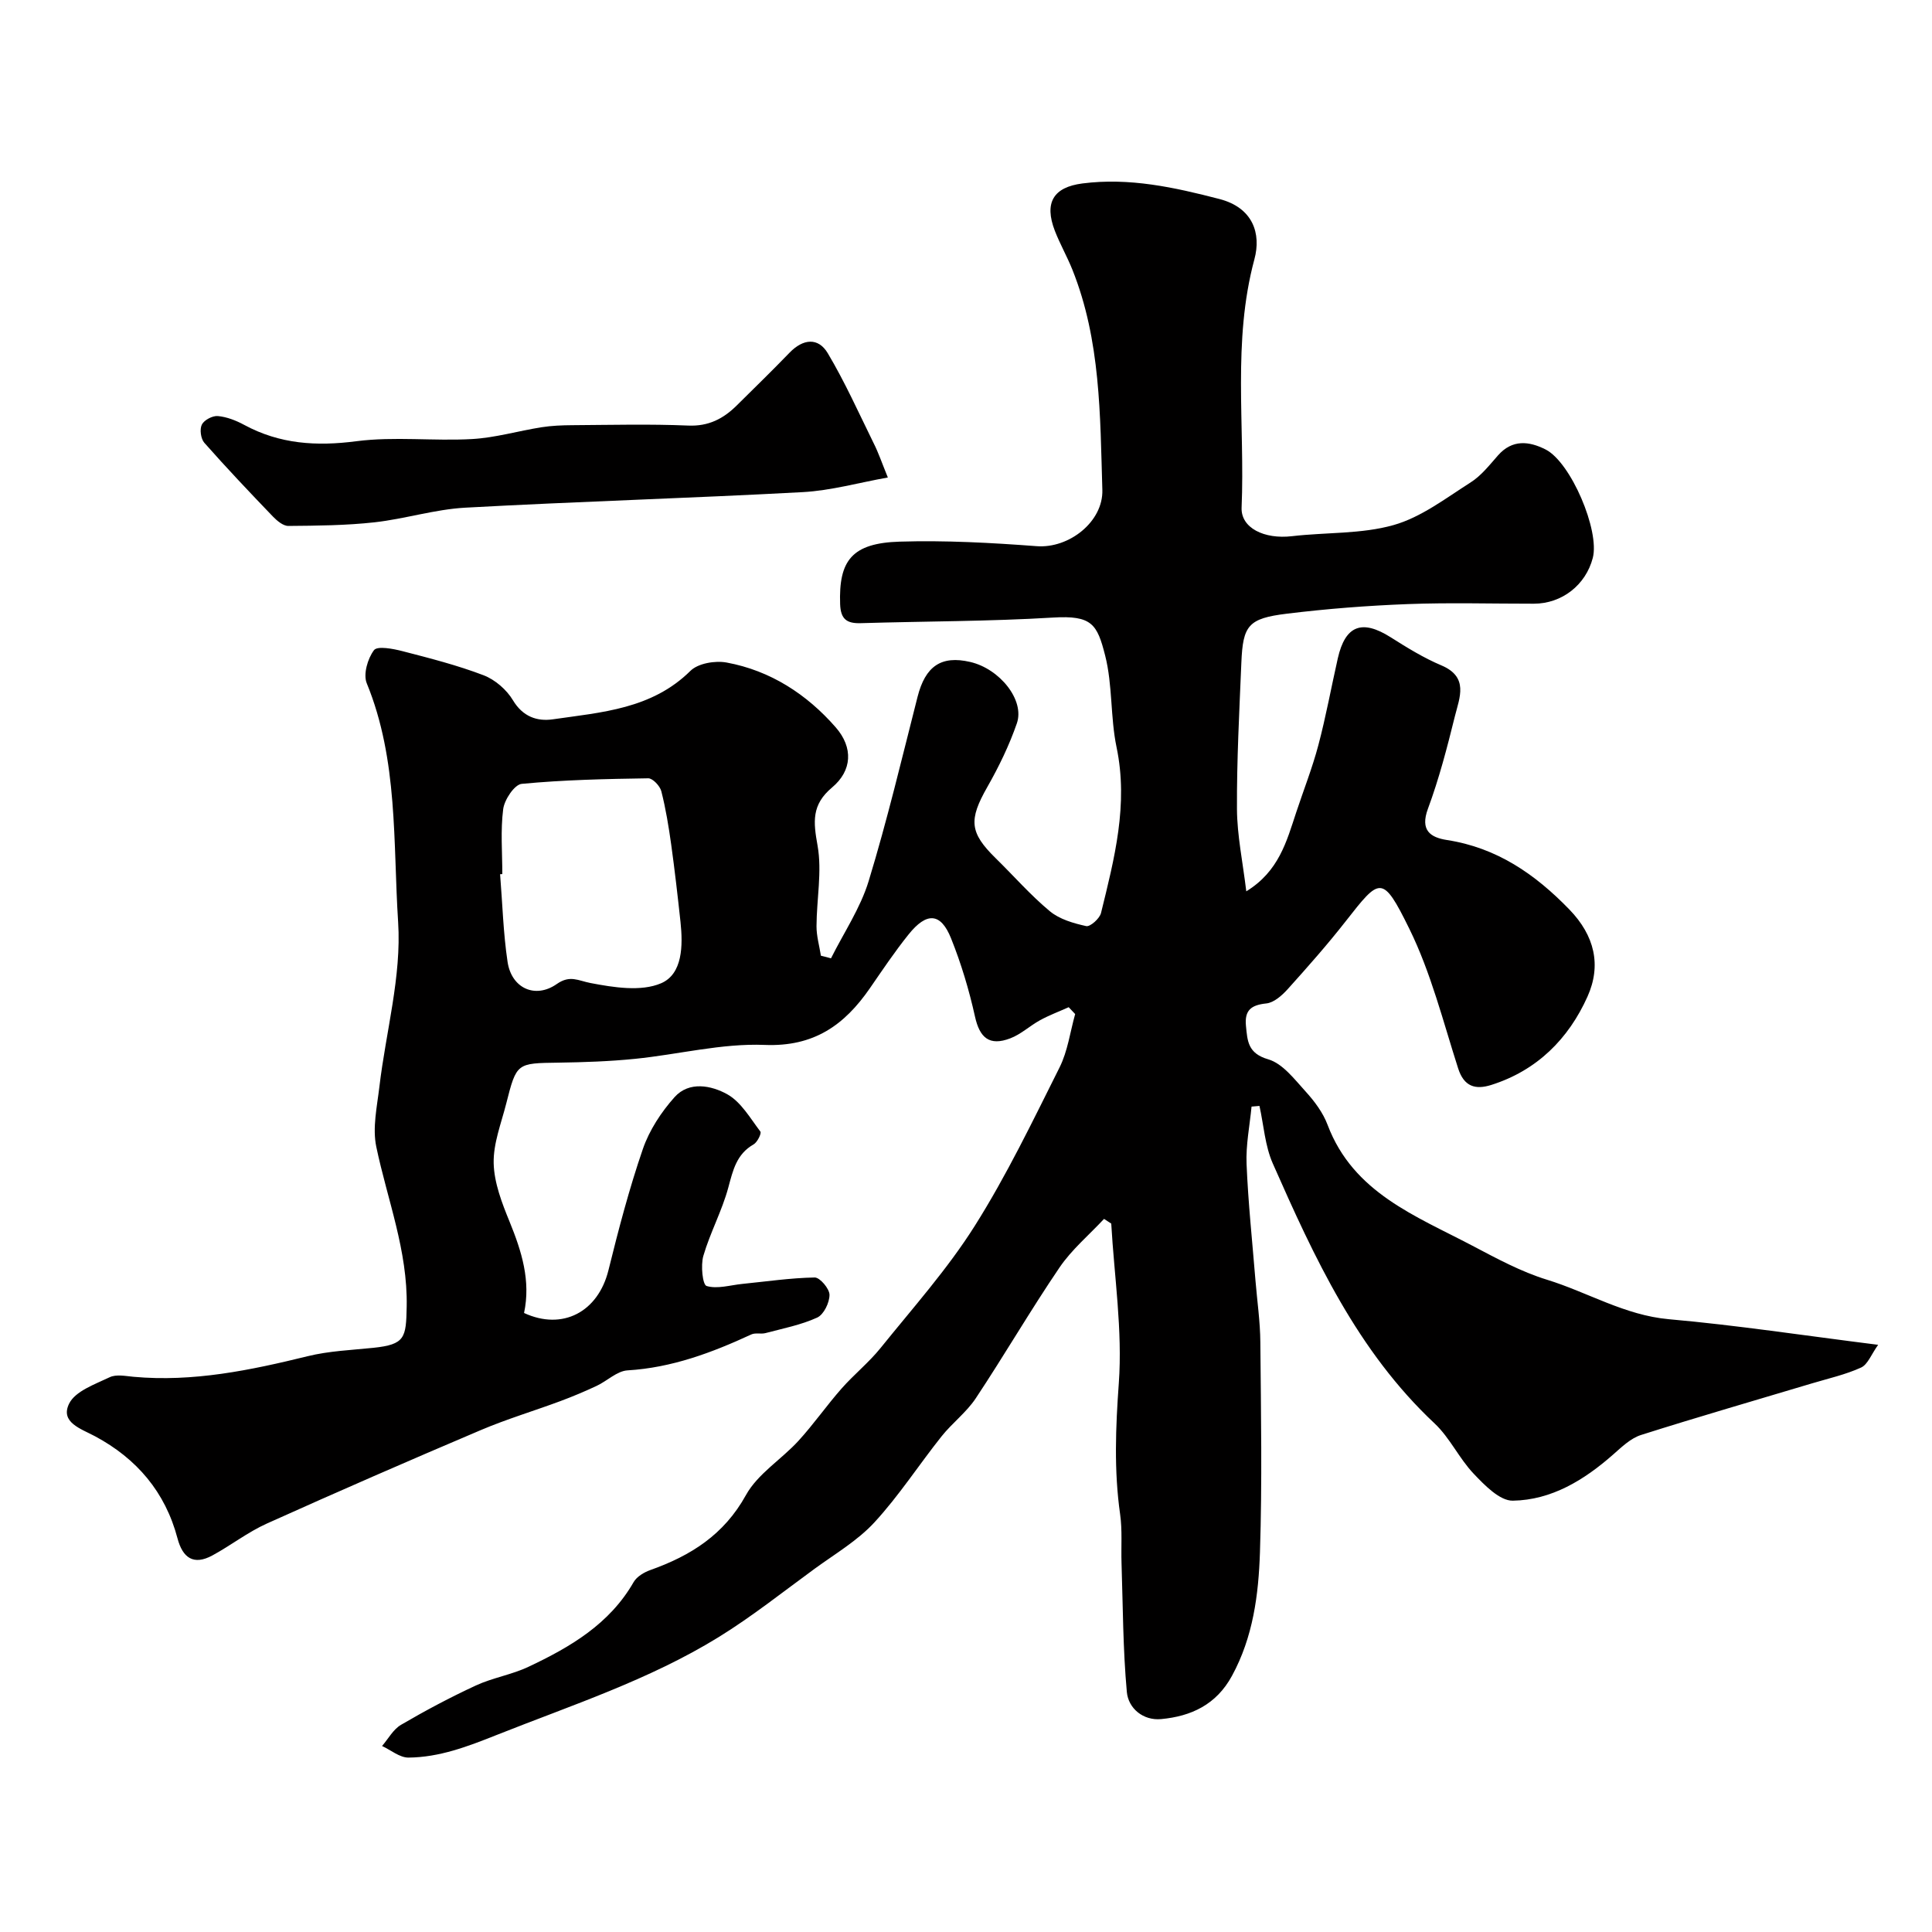 <svg enable-background="new 0 0 400 400" viewBox="0 0 400 400" xmlns="http://www.w3.org/2000/svg"><path d="m172.05 198.41c2.65-5.31 6.08-10.38 7.79-15.97 3.84-12.58 6.88-25.41 10.13-38.17 1.61-6.33 4.88-8.62 10.9-7.22 6.11 1.41 11.33 7.9 9.66 12.71-1.58 4.56-3.73 8.99-6.12 13.19-3.86 6.78-3.7 9.41 1.74 14.74 3.74 3.66 7.2 7.64 11.21 10.97 2.01 1.67 4.9 2.5 7.53 3.08.82.18 2.77-1.56 3.06-2.7 2.77-11.27 5.7-22.48 3.22-34.34-1.3-6.22-.8-12.85-2.36-18.98-1.65-6.48-2.72-8.35-10.79-7.86-13.24.8-26.52.76-39.79 1.16-2.87.09-4.18-.78-4.29-3.93-.32-9.08 2.47-12.65 12.34-12.95 9.44-.29 18.94.23 28.36.94 6.69.51 13.78-5.07 13.59-11.64-.47-15.48-.33-30.93-6.21-45.62-1.09-2.72-2.56-5.29-3.62-8.02-2.27-5.87-.28-9.05 5.71-9.82 9.73-1.25 19.05.81 28.35 3.22 6.96 1.8 8.69 7.16 7.25 12.48-4.59 17.05-1.93 34.28-2.65 51.41-.17 4.21 4.67 6.6 10.45 5.92 7.01-.82 14.32-.41 21.01-2.3 5.7-1.61 10.8-5.55 15.94-8.82 2.2-1.39 3.92-3.6 5.68-5.6 2.97-3.38 6.47-2.95 9.86-1.23 5.25 2.67 11.24 16.83 9.77 22.45-1.46 5.62-6.4 9.47-12.19 9.48-8.7.01-17.41-.25-26.1.08-8.37.32-16.75.97-25.07 1.99-7.98.98-9.08 2.42-9.4 10.13-.42 10.09-.96 20.2-.91 30.29.03 5.46 1.19 10.91 1.93 17.06 6.75-4.14 8.35-10.35 10.33-16.33 1.53-4.63 3.33-9.18 4.58-13.89 1.58-5.95 2.68-12.02 4.04-18.03 1.55-6.82 5.01-8.11 10.94-4.35 3.38 2.14 6.83 4.27 10.5 5.82 5.72 2.41 3.76 6.68 2.81 10.49-1.6 6.47-3.28 12.95-5.59 19.19-1.66 4.48.51 5.95 3.96 6.48 10.32 1.6 18.22 7.05 25.33 14.39 5.23 5.41 6.65 11.53 3.75 18.01-3.93 8.77-10.47 15.32-19.94 18.31-3.25 1.02-5.63.38-6.85-3.44-3.12-9.73-5.63-19.81-10.11-28.91-5.59-11.36-6.08-10.58-13.2-1.5-3.79 4.84-7.88 9.46-11.99 14.03-1.17 1.29-2.83 2.77-4.4 2.94-3.12.32-4.54 1.38-4.23 4.62.31 3.18.39 5.72 4.61 6.95 2.99.87 5.43 4.12 7.74 6.66 1.85 2.03 3.61 4.39 4.56 6.93 5.31 14.03 18.23 18.82 29.97 25 5 2.63 10.06 5.38 15.41 7.03 8.46 2.6 16.11 7.37 25.28 8.19 14.02 1.24 27.95 3.37 43.32 5.3-1.43 1.99-2.15 4.08-3.54 4.71-3.21 1.46-6.74 2.25-10.15 3.27-11.81 3.54-23.66 6.96-35.41 10.69-2.14.68-4.01 2.5-5.77 4.05-6 5.28-12.75 9.42-20.77 9.55-2.7.04-5.83-3.19-8.09-5.57-3.02-3.17-4.93-7.44-8.09-10.41-16-14.99-24.91-34.34-33.52-53.85-1.61-3.66-1.87-7.92-2.75-11.9-.55.05-1.1.09-1.64.14-.38 3.97-1.2 7.95-1.03 11.9.33 8.04 1.19 16.06 1.84 24.09.35 4.27.98 8.53 1.01 12.8.13 14.5.39 29.01-.08 43.49-.29 8.77-1.41 17.53-5.79 25.57-3.25 5.98-8.46 8.38-14.67 8.96-3.73.35-6.79-2.23-7.1-5.61-.81-8.86-.81-17.8-1.1-26.71-.11-3.36.18-6.77-.29-10.08-1.29-9.08-.93-18.02-.27-27.19.78-10.91-.94-21.99-1.57-33-.5-.32-1-.65-1.49-.97-3.11 3.34-6.7 6.35-9.23 10.08-6.02 8.86-11.41 18.15-17.34 27.08-1.93 2.9-4.88 5.11-7.07 7.86-4.69 5.89-8.81 12.28-13.89 17.8-3.49 3.79-8.14 6.52-12.37 9.6-6.59 4.81-13 9.92-19.93 14.19-14.37 8.85-30.38 14.06-45.98 20.26-6 2.39-11.8 4.6-18.19 4.66-1.82.02-3.66-1.56-5.48-2.4 1.29-1.49 2.31-3.44 3.92-4.38 5.04-2.95 10.21-5.7 15.51-8.15 3.48-1.61 7.43-2.23 10.89-3.87 8.63-4.07 16.78-8.83 21.77-17.54.65-1.13 2.16-2.03 3.46-2.49 8.35-2.97 15.24-7.29 19.79-15.52 2.43-4.4 7.35-7.38 10.88-11.24 3.14-3.44 5.82-7.3 8.9-10.8 2.57-2.92 5.67-5.4 8.1-8.42 6.67-8.28 13.83-16.3 19.48-25.25 6.61-10.47 12.01-21.73 17.57-32.83 1.69-3.38 2.19-7.35 3.23-11.05-.45-.47-.89-.95-1.34-1.42-1.98.89-4.02 1.65-5.92 2.69-2.12 1.16-3.96 2.92-6.18 3.76-4.33 1.65-6.33-.13-7.3-4.51-1.22-5.51-2.86-10.98-4.96-16.21-2.13-5.31-5.04-5.48-8.8-.78-2.86 3.56-5.41 7.37-8.01 11.14-5.27 7.62-11.58 12.13-21.77 11.72-8.89-.36-17.87 1.98-26.84 2.88-5.25.53-10.55.71-15.83.79-8.66.12-8.7.02-10.84 8.47-1.04 4.1-2.7 8.27-2.6 12.37.1 4.06 1.71 8.22 3.29 12.08 2.5 6.13 4.42 12.23 3 18.91 7.98 3.69 15.33-.22 17.47-8.84 2.09-8.45 4.3-16.9 7.13-25.12 1.34-3.89 3.8-7.64 6.56-10.73 3.02-3.37 7.64-2.41 10.9-.6 2.86 1.59 4.77 4.97 6.87 7.73.27.36-.63 2.21-1.4 2.65-3.54 2.02-4.27 5.33-5.24 8.93-1.3 4.83-3.77 9.35-5.17 14.16-.57 1.96-.16 5.98.67 6.23 2.22.67 4.9-.18 7.4-.43 4.99-.5 9.98-1.24 14.98-1.33 1.08-.02 3.07 2.33 3.07 3.59 0 1.63-1.19 4.09-2.55 4.71-3.35 1.53-7.08 2.25-10.69 3.21-.94.25-2.1-.11-2.94.28-8.17 3.78-16.47 6.89-25.63 7.44-2.19.13-4.23 2.2-6.42 3.22-2.44 1.14-4.93 2.19-7.45 3.13-5.48 2.04-11.11 3.72-16.48 6-14.84 6.3-29.62 12.74-44.32 19.36-3.96 1.78-7.47 4.54-11.31 6.62-3.86 2.08-6.12.52-7.2-3.55-2.53-9.58-8.43-16.51-17.08-21.14-2.89-1.55-7.27-2.86-5.36-6.75 1.28-2.6 5.35-4.01 8.4-5.47 1.36-.65 3.29-.24 4.94-.09 12.32 1.12 24.18-1.35 36.04-4.26 4.42-1.09 9.07-1.27 13.62-1.74 6.56-.69 6.77-2.06 6.89-8.53.22-11.6-3.99-22.09-6.29-33.07-.83-3.94.15-8.32.64-12.46 1.34-11.37 4.6-22.84 3.88-34.06-1.07-16.52.04-33.53-6.5-49.47-.76-1.86.19-5.11 1.5-6.85.7-.92 3.96-.3 5.92.21 5.65 1.46 11.34 2.91 16.78 4.99 2.37.91 4.76 2.98 6.07 5.17 2.04 3.41 5.01 4.41 8.24 3.95 10.1-1.46 20.49-2.11 28.5-10.03 1.58-1.57 5.13-2.17 7.5-1.73 9.07 1.67 16.6 6.57 22.58 13.41 3.68 4.21 3.4 8.98-.74 12.45-4.3 3.6-3.89 7.15-3.01 12.06.95 5.37-.2 11.09-.22 16.66-.01 2.04.59 4.08.91 6.12.7.16 1.4.35 2.09.54zm-68.05-17.44c-.15.01-.3.02-.46.03.49 6.06.65 12.17 1.55 18.17.83 5.46 5.74 7.68 10.2 4.55 2.73-1.91 4.43-.68 6.99-.19 4.77.91 10.43 1.82 14.58.05 4.48-1.91 4.55-7.82 4.03-12.7-.58-5.36-1.19-10.71-1.93-16.05-.52-3.7-1.12-7.4-2.04-11.01-.28-1.1-1.79-2.7-2.71-2.68-8.74.13-17.51.32-26.2 1.15-1.49.14-3.58 3.28-3.83 5.23-.57 4.42-.18 8.96-.18 13.45z" fill="#010000"/><path d="m183.82 98.86c-5.93 1.05-11.74 2.71-17.63 3.03-23.28 1.26-46.6 1.94-69.89 3.22-6.29.35-12.48 2.33-18.77 3.03-5.9.65-11.88.7-17.83.75-1.07.01-2.35-1.07-3.2-1.95-4.81-5.01-9.6-10.06-14.2-15.27-.73-.83-.99-2.8-.51-3.76.47-.95 2.22-1.87 3.31-1.77 1.87.17 3.78.92 5.46 1.83 7.36 3.98 14.96 4.46 23.23 3.38 7.87-1.02 15.98 0 23.95-.45 4.81-.27 9.56-1.68 14.35-2.44 2.11-.33 4.27-.42 6.41-.43 8-.05 16.01-.26 23.99.08 4.21.18 7.27-1.42 10.04-4.16 3.67-3.63 7.37-7.24 10.96-10.95 2.77-2.86 5.91-3.2 7.89.13 3.56 5.98 6.42 12.37 9.5 18.63.99 1.95 1.7 4.06 2.94 7.1z" fill="#010000"/></svg>
